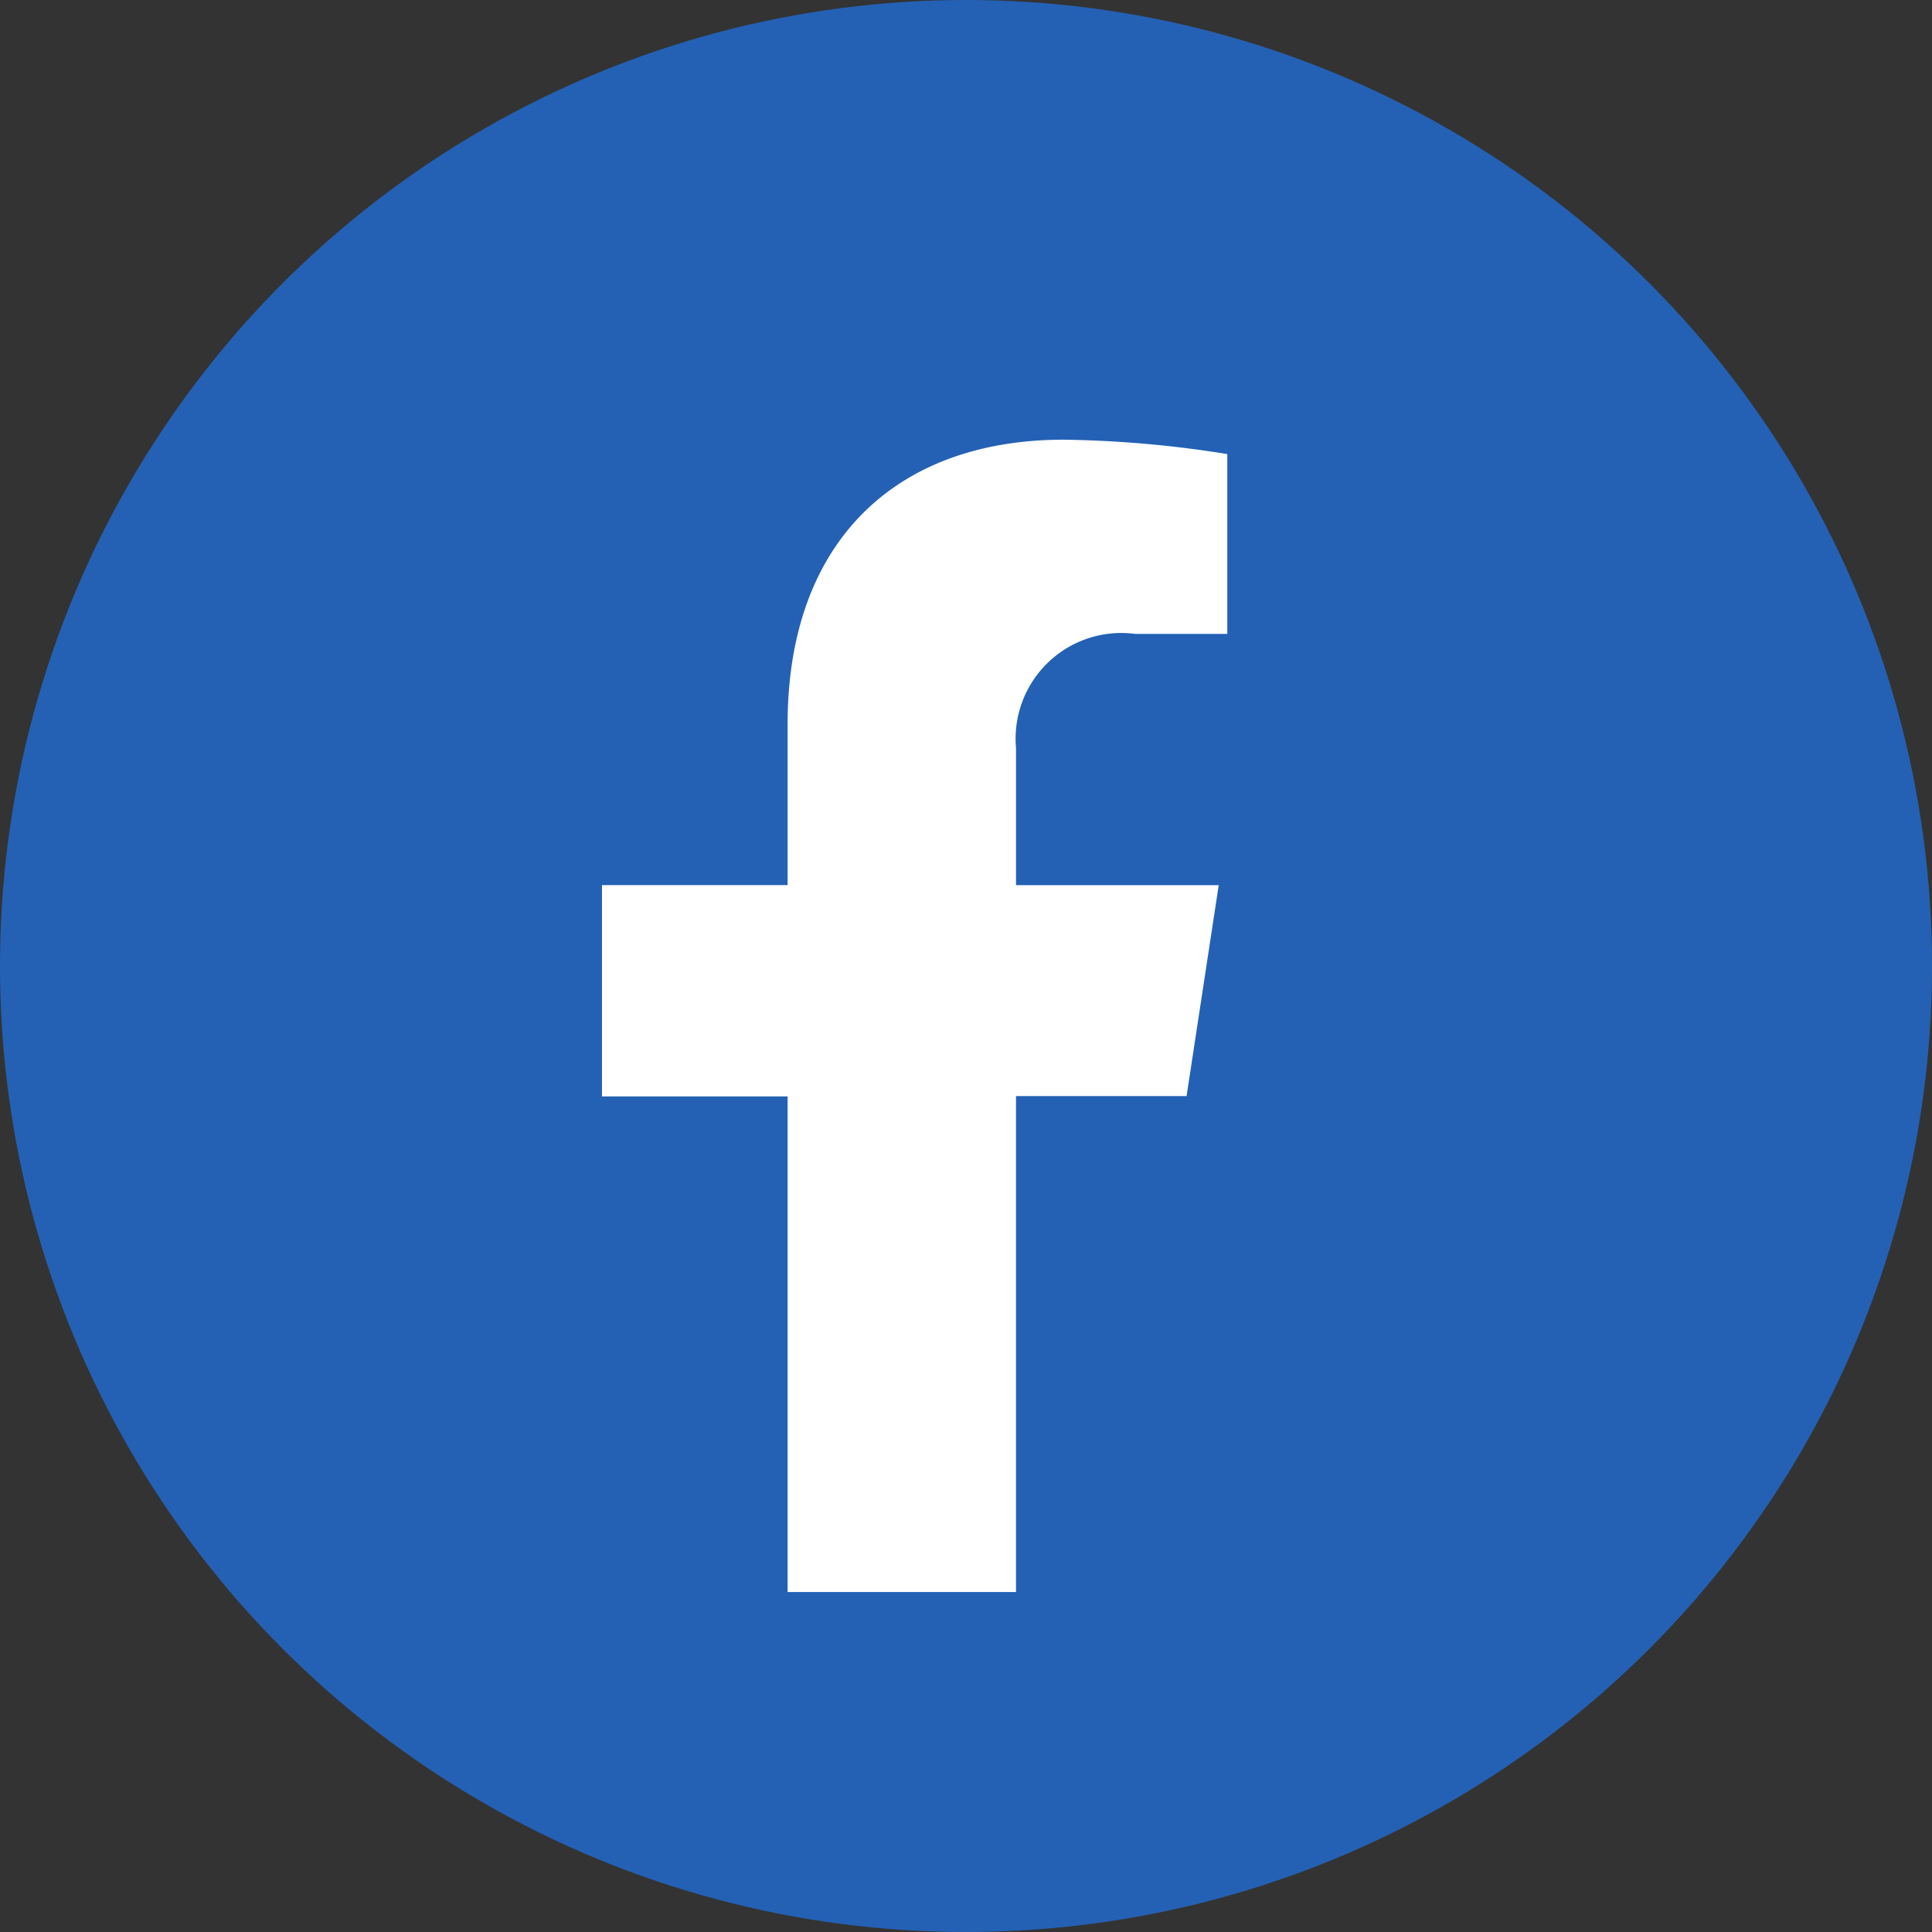 <svg xmlns="http://www.w3.org/2000/svg" width="36" height="36" viewBox="0 0 36 36">
  <rect x="0" y="0" width="36" height="36" fill="#333333" stroke="none"/>
  <g id="icon_fb" transform="translate(-0.023)">
    <g id="logo" transform="translate(0.023)">
      <circle id="circle" cx="18" cy="18" r="18" transform="translate(0)" fill="#2461b5"/>
    </g>
    <path id="Path_3325" data-name="Path 3325" d="M26.422,23.558l.6-3.937H23.245V17.067a1.97,1.97,0,0,1,2.222-2.128h1.715V11.588a20.755,20.755,0,0,0-3.047-.268c-3.112,0-5.146,1.882-5.146,5.3v3H15.53v3.937h3.459v9.235h4.256V23.551h3.17Z" transform="translate(-4.29 -3.127)" fill="#fff"/>
  </g>
</svg>
